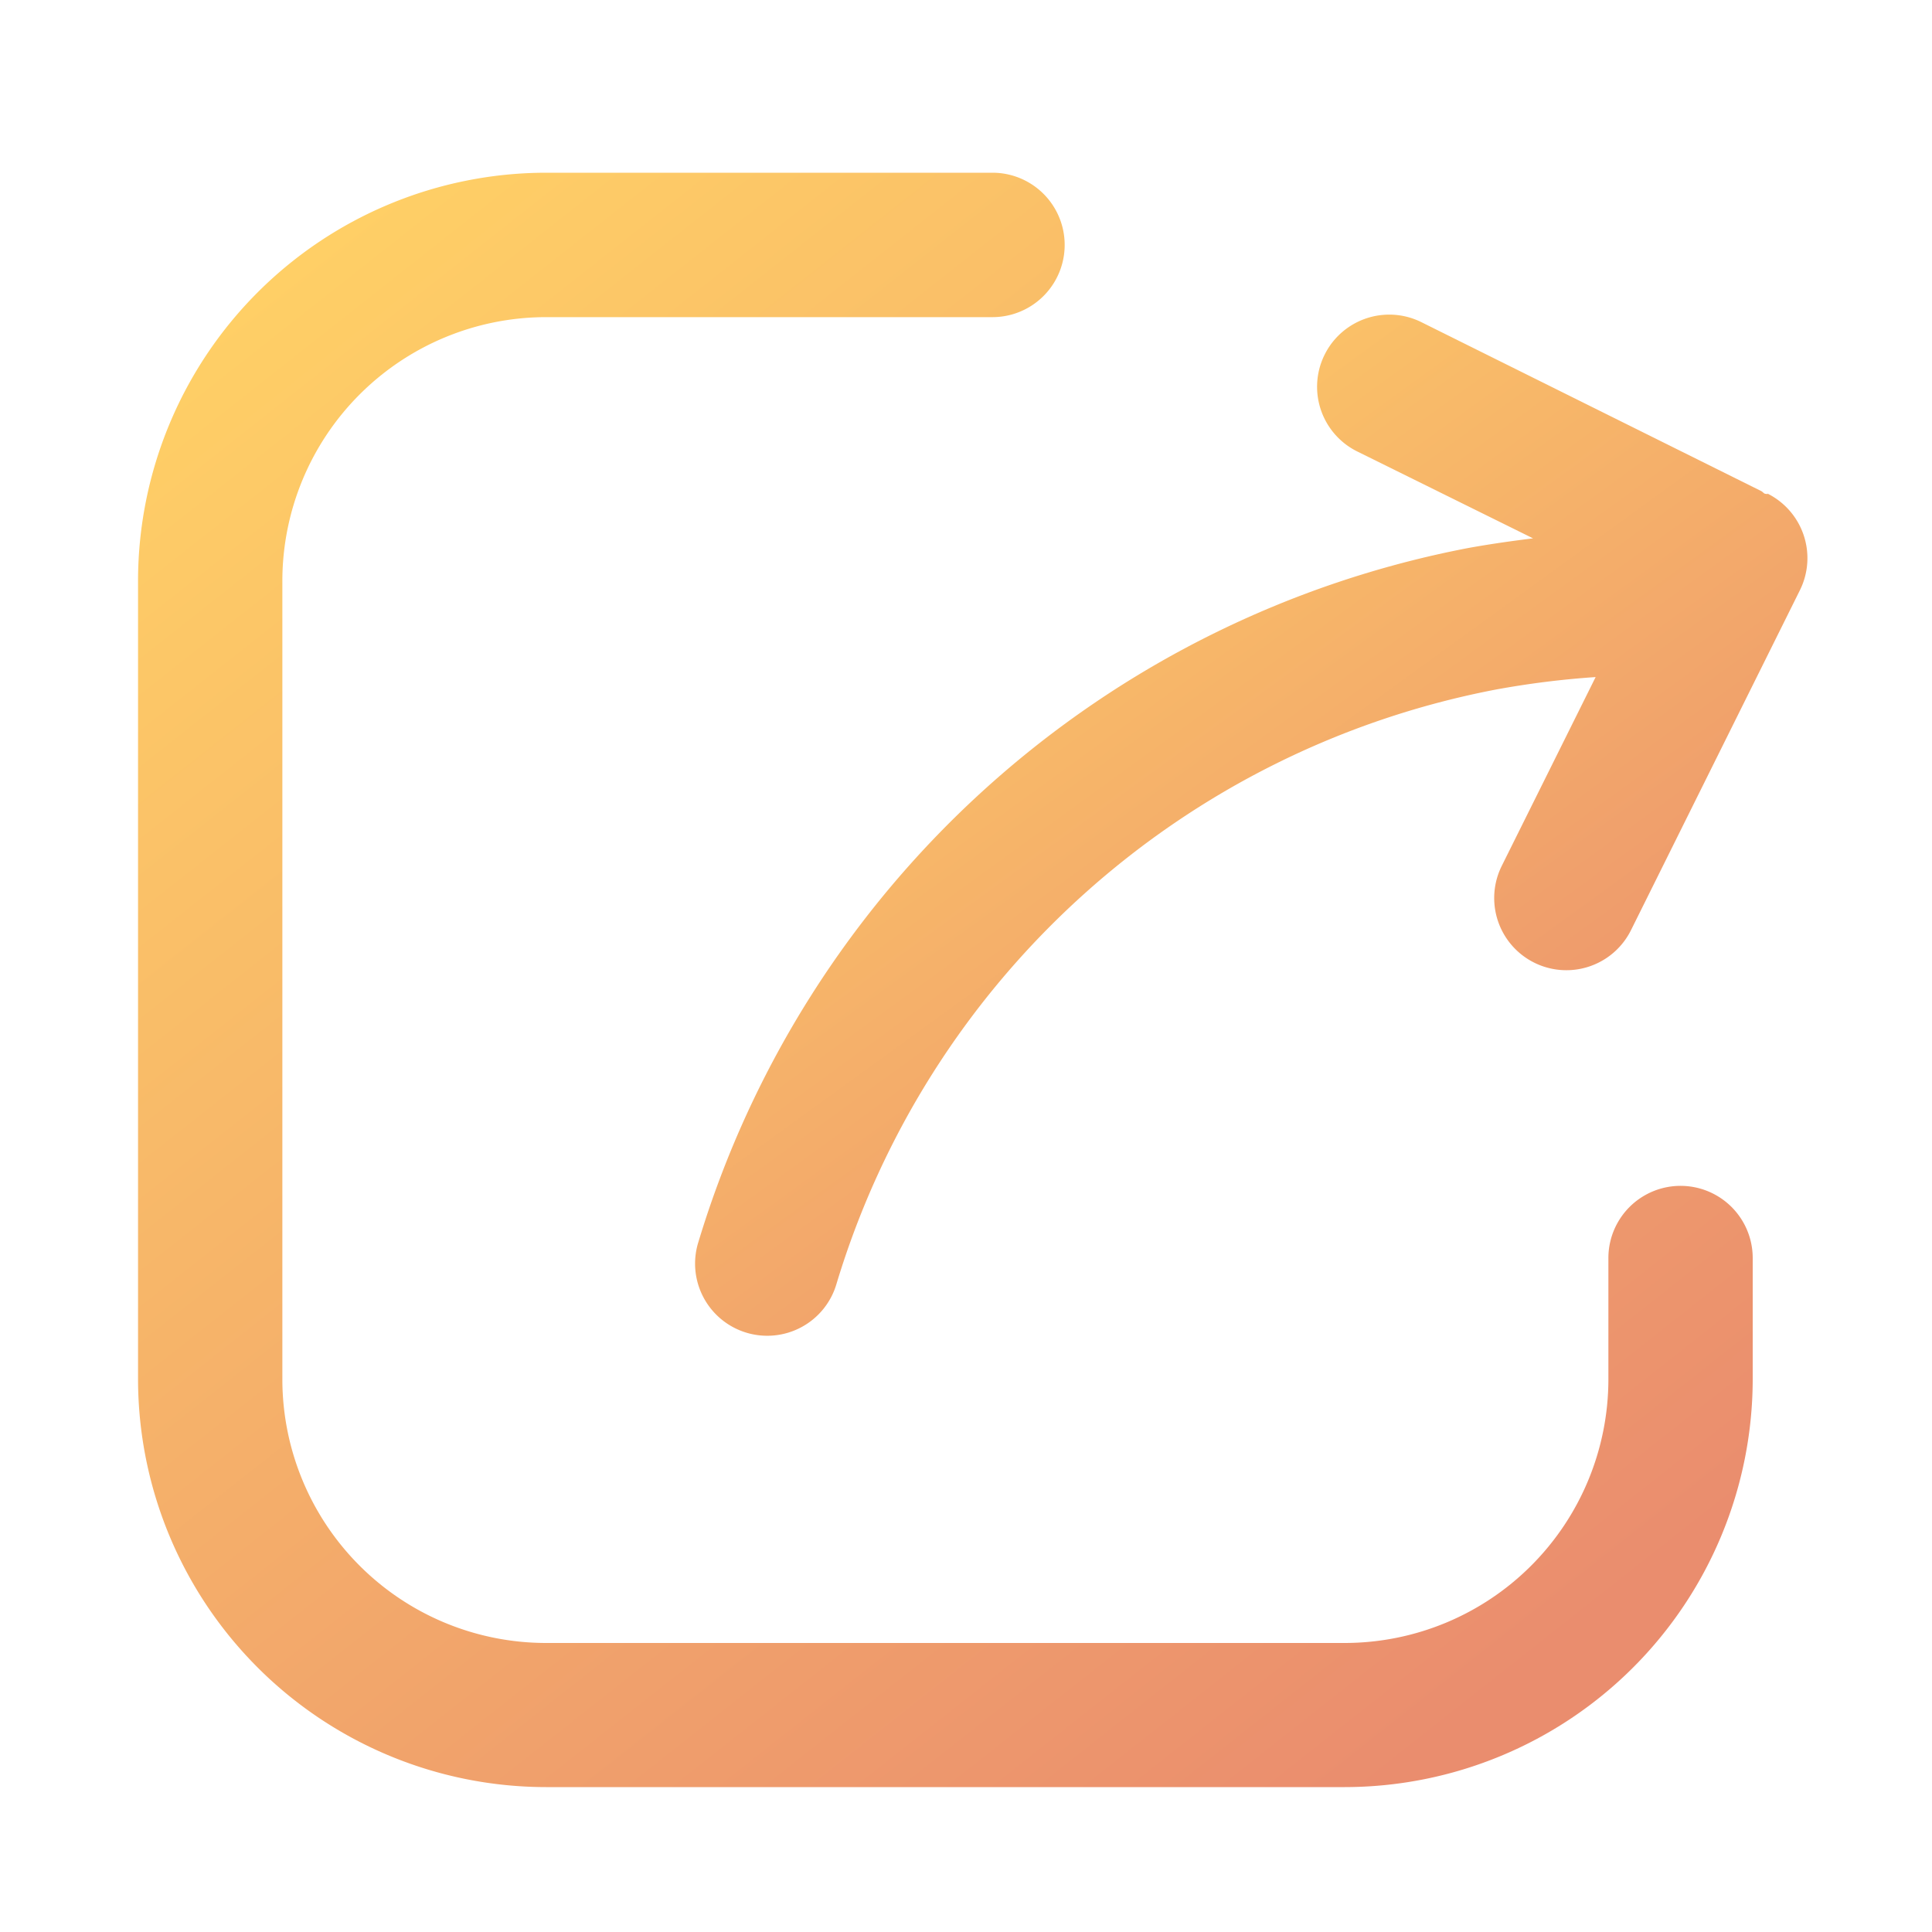<svg xmlns="http://www.w3.org/2000/svg" xmlns:xlink="http://www.w3.org/1999/xlink" width="20" height="20" viewBox="0 0 20 20"><defs><style>.a{fill:#ff6d6d;opacity:0.48;}.b{clip-path:url(#a);}.c{fill:url(#b);}</style><clipPath id="a"><rect class="a" width="20" height="20" transform="translate(312 193.5)"/></clipPath><linearGradient id="b" x1="0.154" x2="0.872" y2="0.91" gradientUnits="objectBoundingBox"><stop offset="0" stop-color="#ffd066"/><stop offset="1" stop-color="#ea8d6e"/></linearGradient></defs><g class="b" transform="translate(-312 -193.5)"><g transform="translate(313.429 195.285)"><g transform="translate(0 0)"><path class="c" d="M130.238,16.912H121.97a4.227,4.227,0,0,1-4.223-4.223V4.42A4.228,4.228,0,0,1,121.97.2h4.622a.747.747,0,0,1,0,1.495H121.97a2.732,2.732,0,0,0-2.729,2.728v8.269a2.731,2.731,0,0,0,2.729,2.728h8.269a2.731,2.731,0,0,0,2.729-2.728V11.435a.747.747,0,1,1,1.494,0v1.254a4.227,4.227,0,0,1-4.223,4.223" transform="translate(-117.747 -0.197)"/><path class="c" d="M135.8,3.83c-.012-.006-.024,0-.037-.01s-.017-.016-.028-.022l-3.519-1.749a.747.747,0,1,0-.665,1.338l1.821.9c-.226.028-.451.06-.671.1a10.364,10.364,0,0,0-7.967,7.177.747.747,0,1,0,1.429.435,8.874,8.874,0,0,1,6.82-6.146,9.082,9.082,0,0,1,1.037-.13l-.972,1.955a.747.747,0,1,0,1.338.665l1.749-3.52a.747.747,0,0,0-.337-1" transform="translate(-118.931 -0.499)"/></g></g></g></svg>